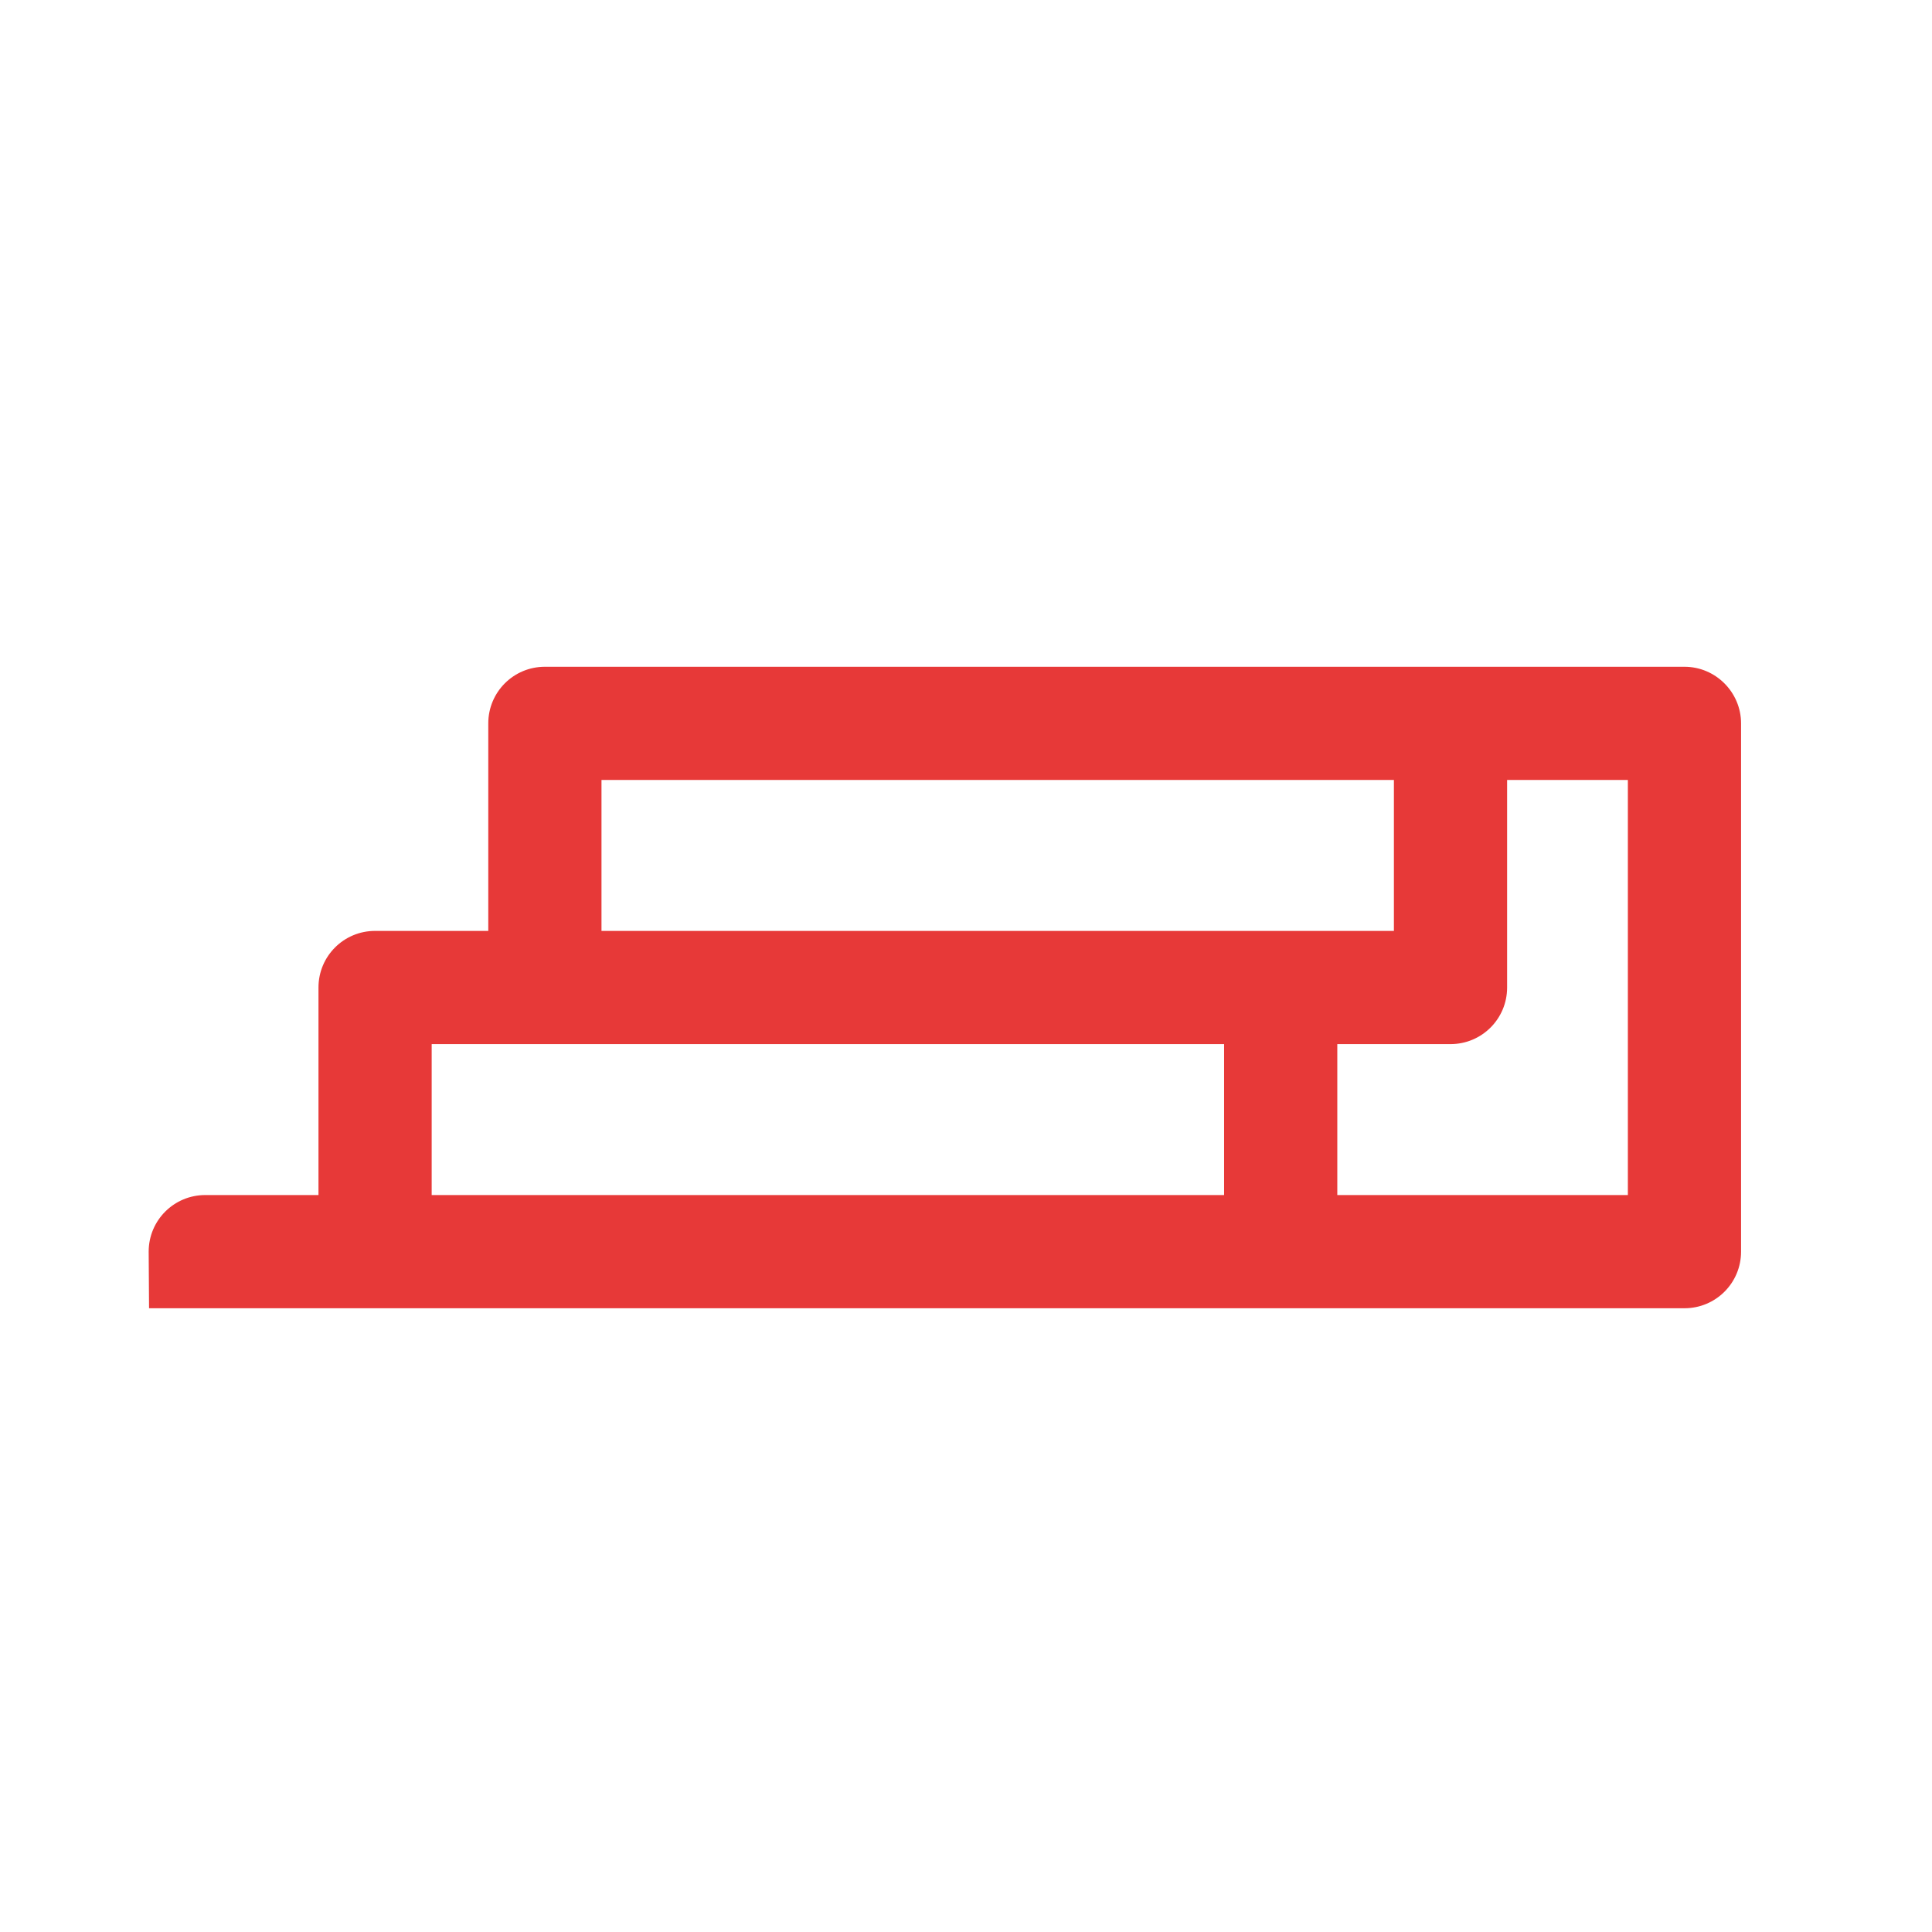 <?xml version="1.0" encoding="utf-8"?>
<!-- Generator: Adobe Illustrator 26.3.1, SVG Export Plug-In . SVG Version: 6.00 Build 0)  -->
<svg version="1.1" id="Capa_1" xmlns="http://www.w3.org/2000/svg" xmlns:xlink="http://www.w3.org/1999/xlink" x="0px" y="0px"
	 viewBox="0 0 512 512" style="enable-background:new 0 0 512 512;" xml:space="preserve">
<style type="text/css">
	.st0{fill:#E73938;}
</style>
<path class="st0" d="M446.4,176.7h-302c-8.3,0-15,6.7-15,15v55h-30c-8.3,0-15,6.7-15,15v55h-30c-8.3,0-15,6.7-15,15l0.1,15h29.9h120
	h90h30h30h107c8.3,0,15-6.7,15-15v-140C461.4,183.5,454.7,176.7,446.4,176.7z M159.4,206.7h210v40h-210V206.7z M219.4,316.7h-30h-75
	v-40h210v40H219.4z M431.4,316.7h-77v-40h30c8.3,0,15-6.7,15-15v-55h32V316.7z"/>
</svg>
